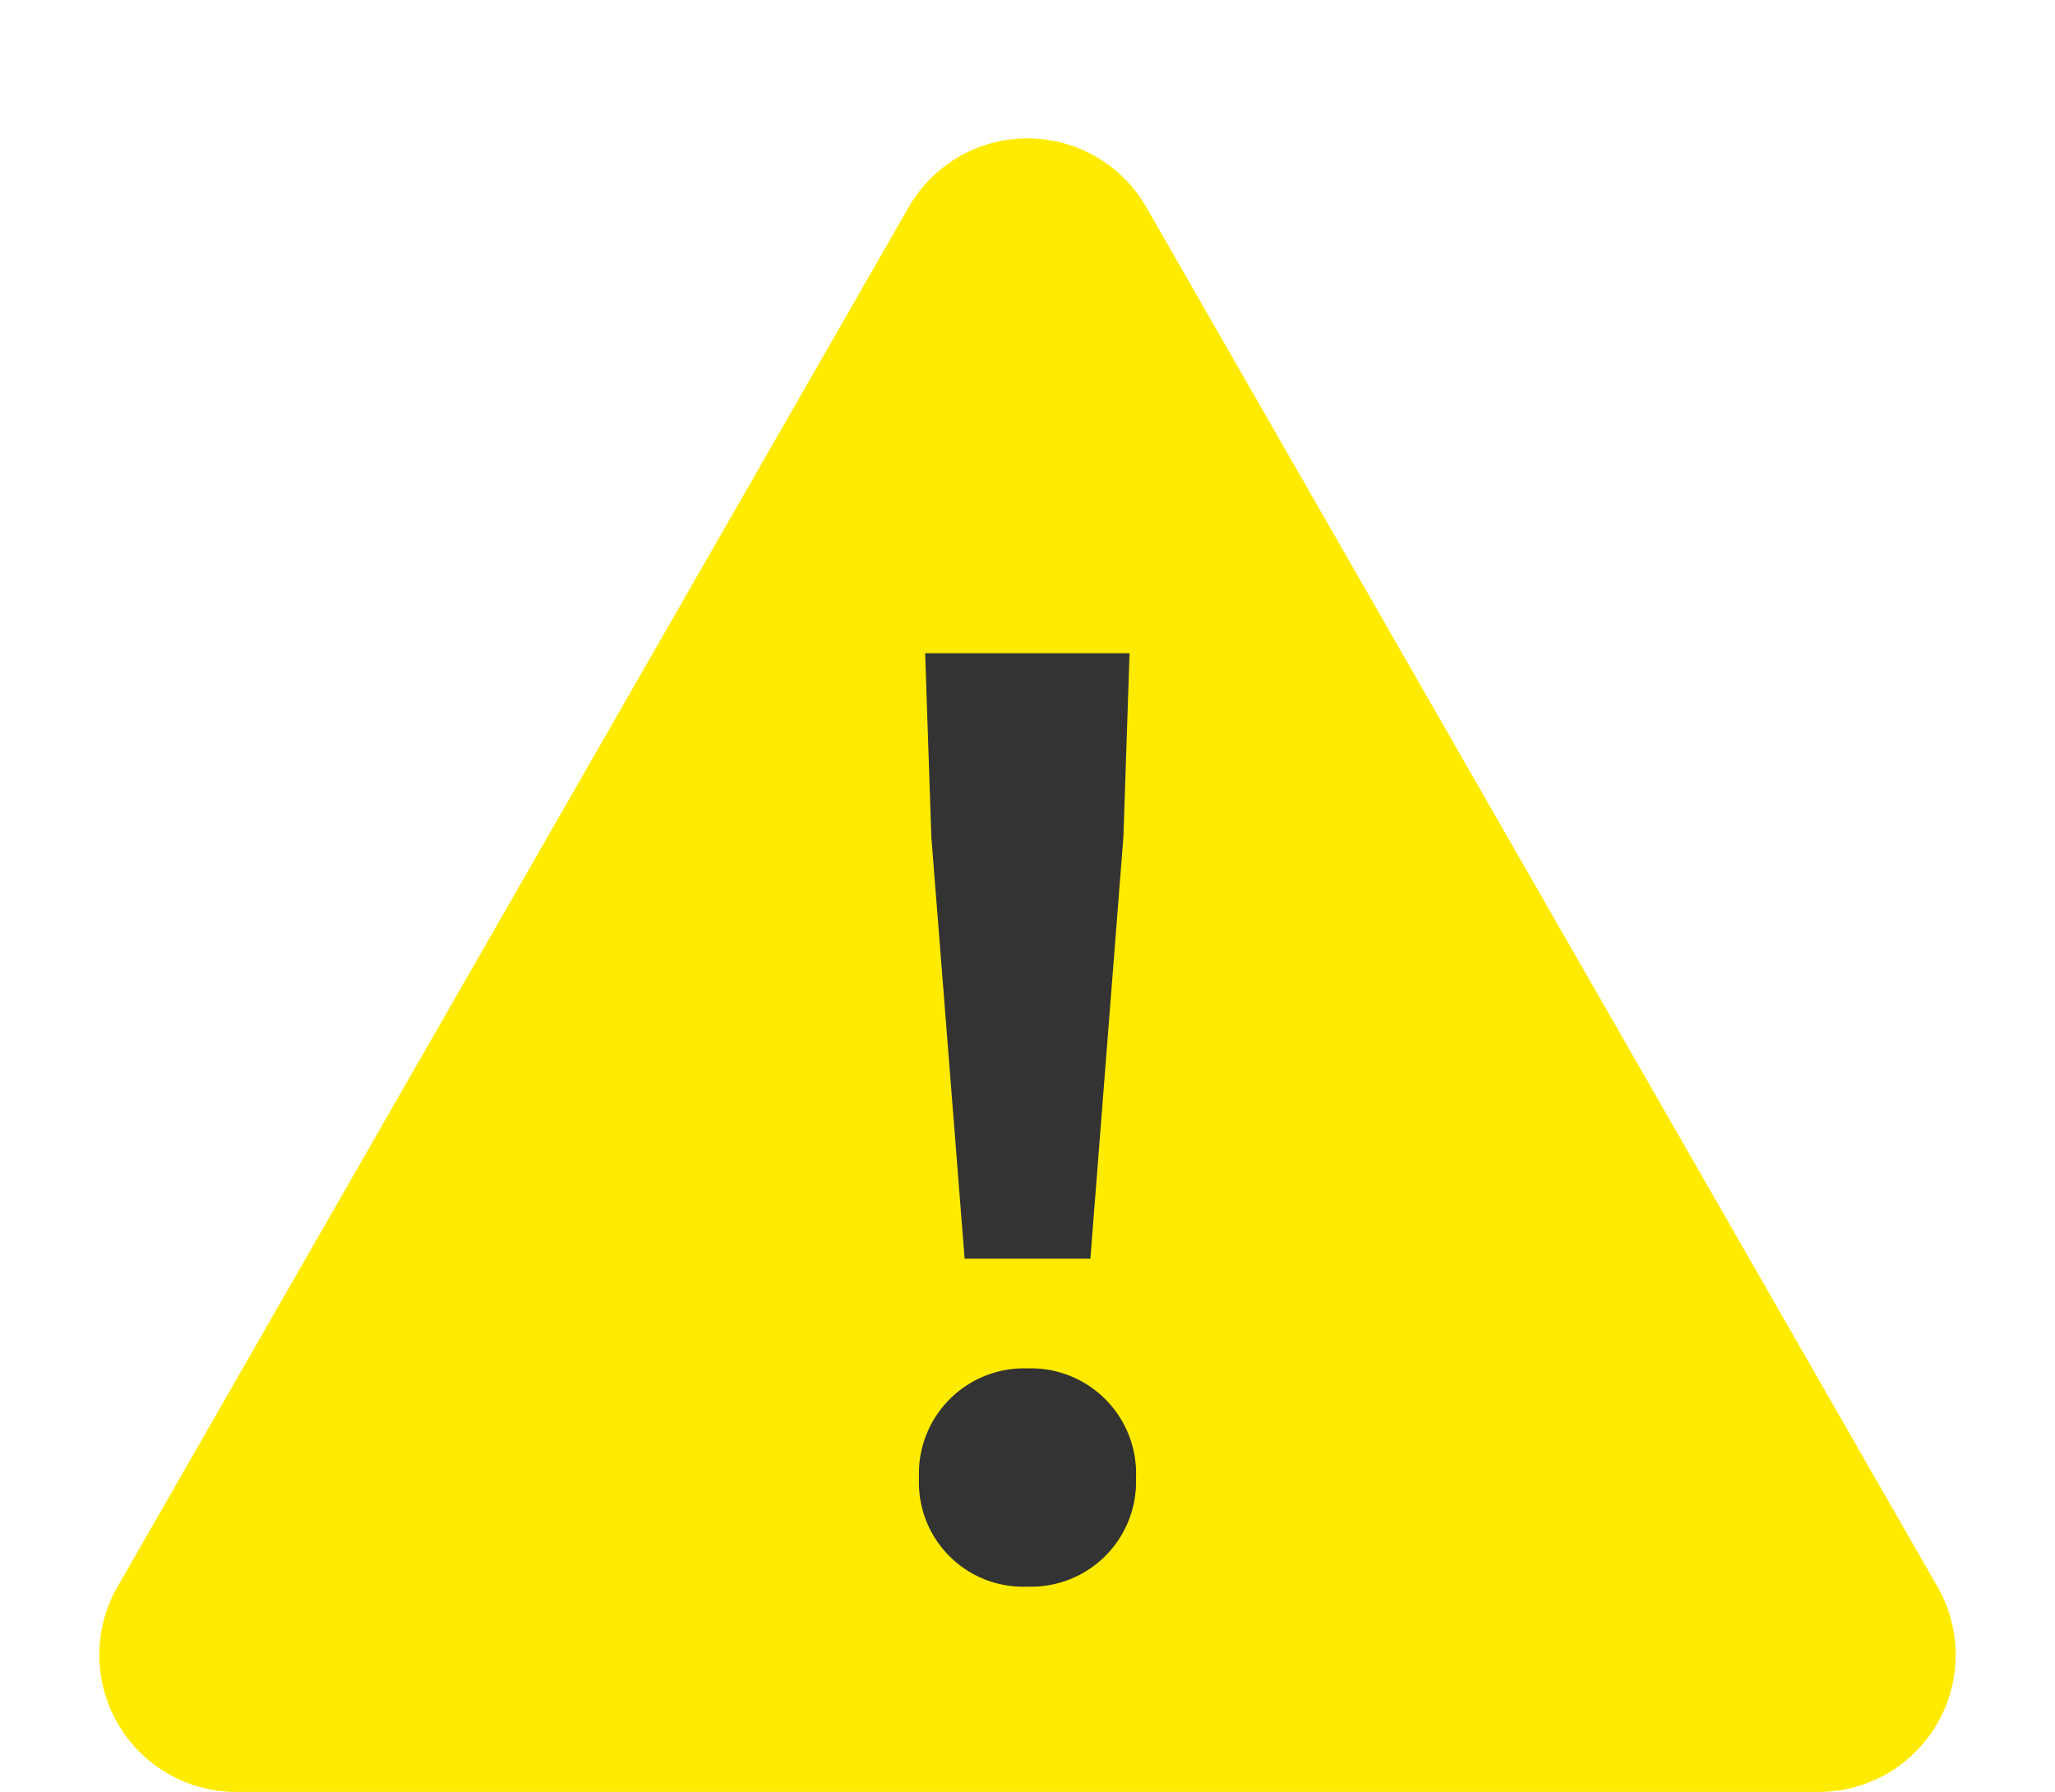 <svg xmlns="http://www.w3.org/2000/svg" width="30" height="26.154" viewBox="0 0 30 26.154">
  <g id="グループ_53" data-name="グループ 53" transform="translate(-2431 -15004)">
    <path id="多角形_27" data-name="多角形 27" d="M13.265,3.025a2,2,0,0,1,3.47,0L28.282,23.159a2,2,0,0,1-1.735,3H3.453a2,2,0,0,1-1.735-3Z" transform="translate(2431 15004)" fill="#ffeb00"/>
    <path id="パス_54" data-name="パス 54" d="M-.918-4.626H.918L1.4-10.782l.09-2.682H-1.494l.09,2.682ZM0,.162A1.532,1.532,0,0,0,1.584-1.422,1.536,1.536,0,0,0,0-3.024a1.536,1.536,0,0,0-1.584,1.6A1.522,1.522,0,0,0,0,.162Z" transform="translate(2446 15027)" fill="#333"/>
  </g>
</svg>
